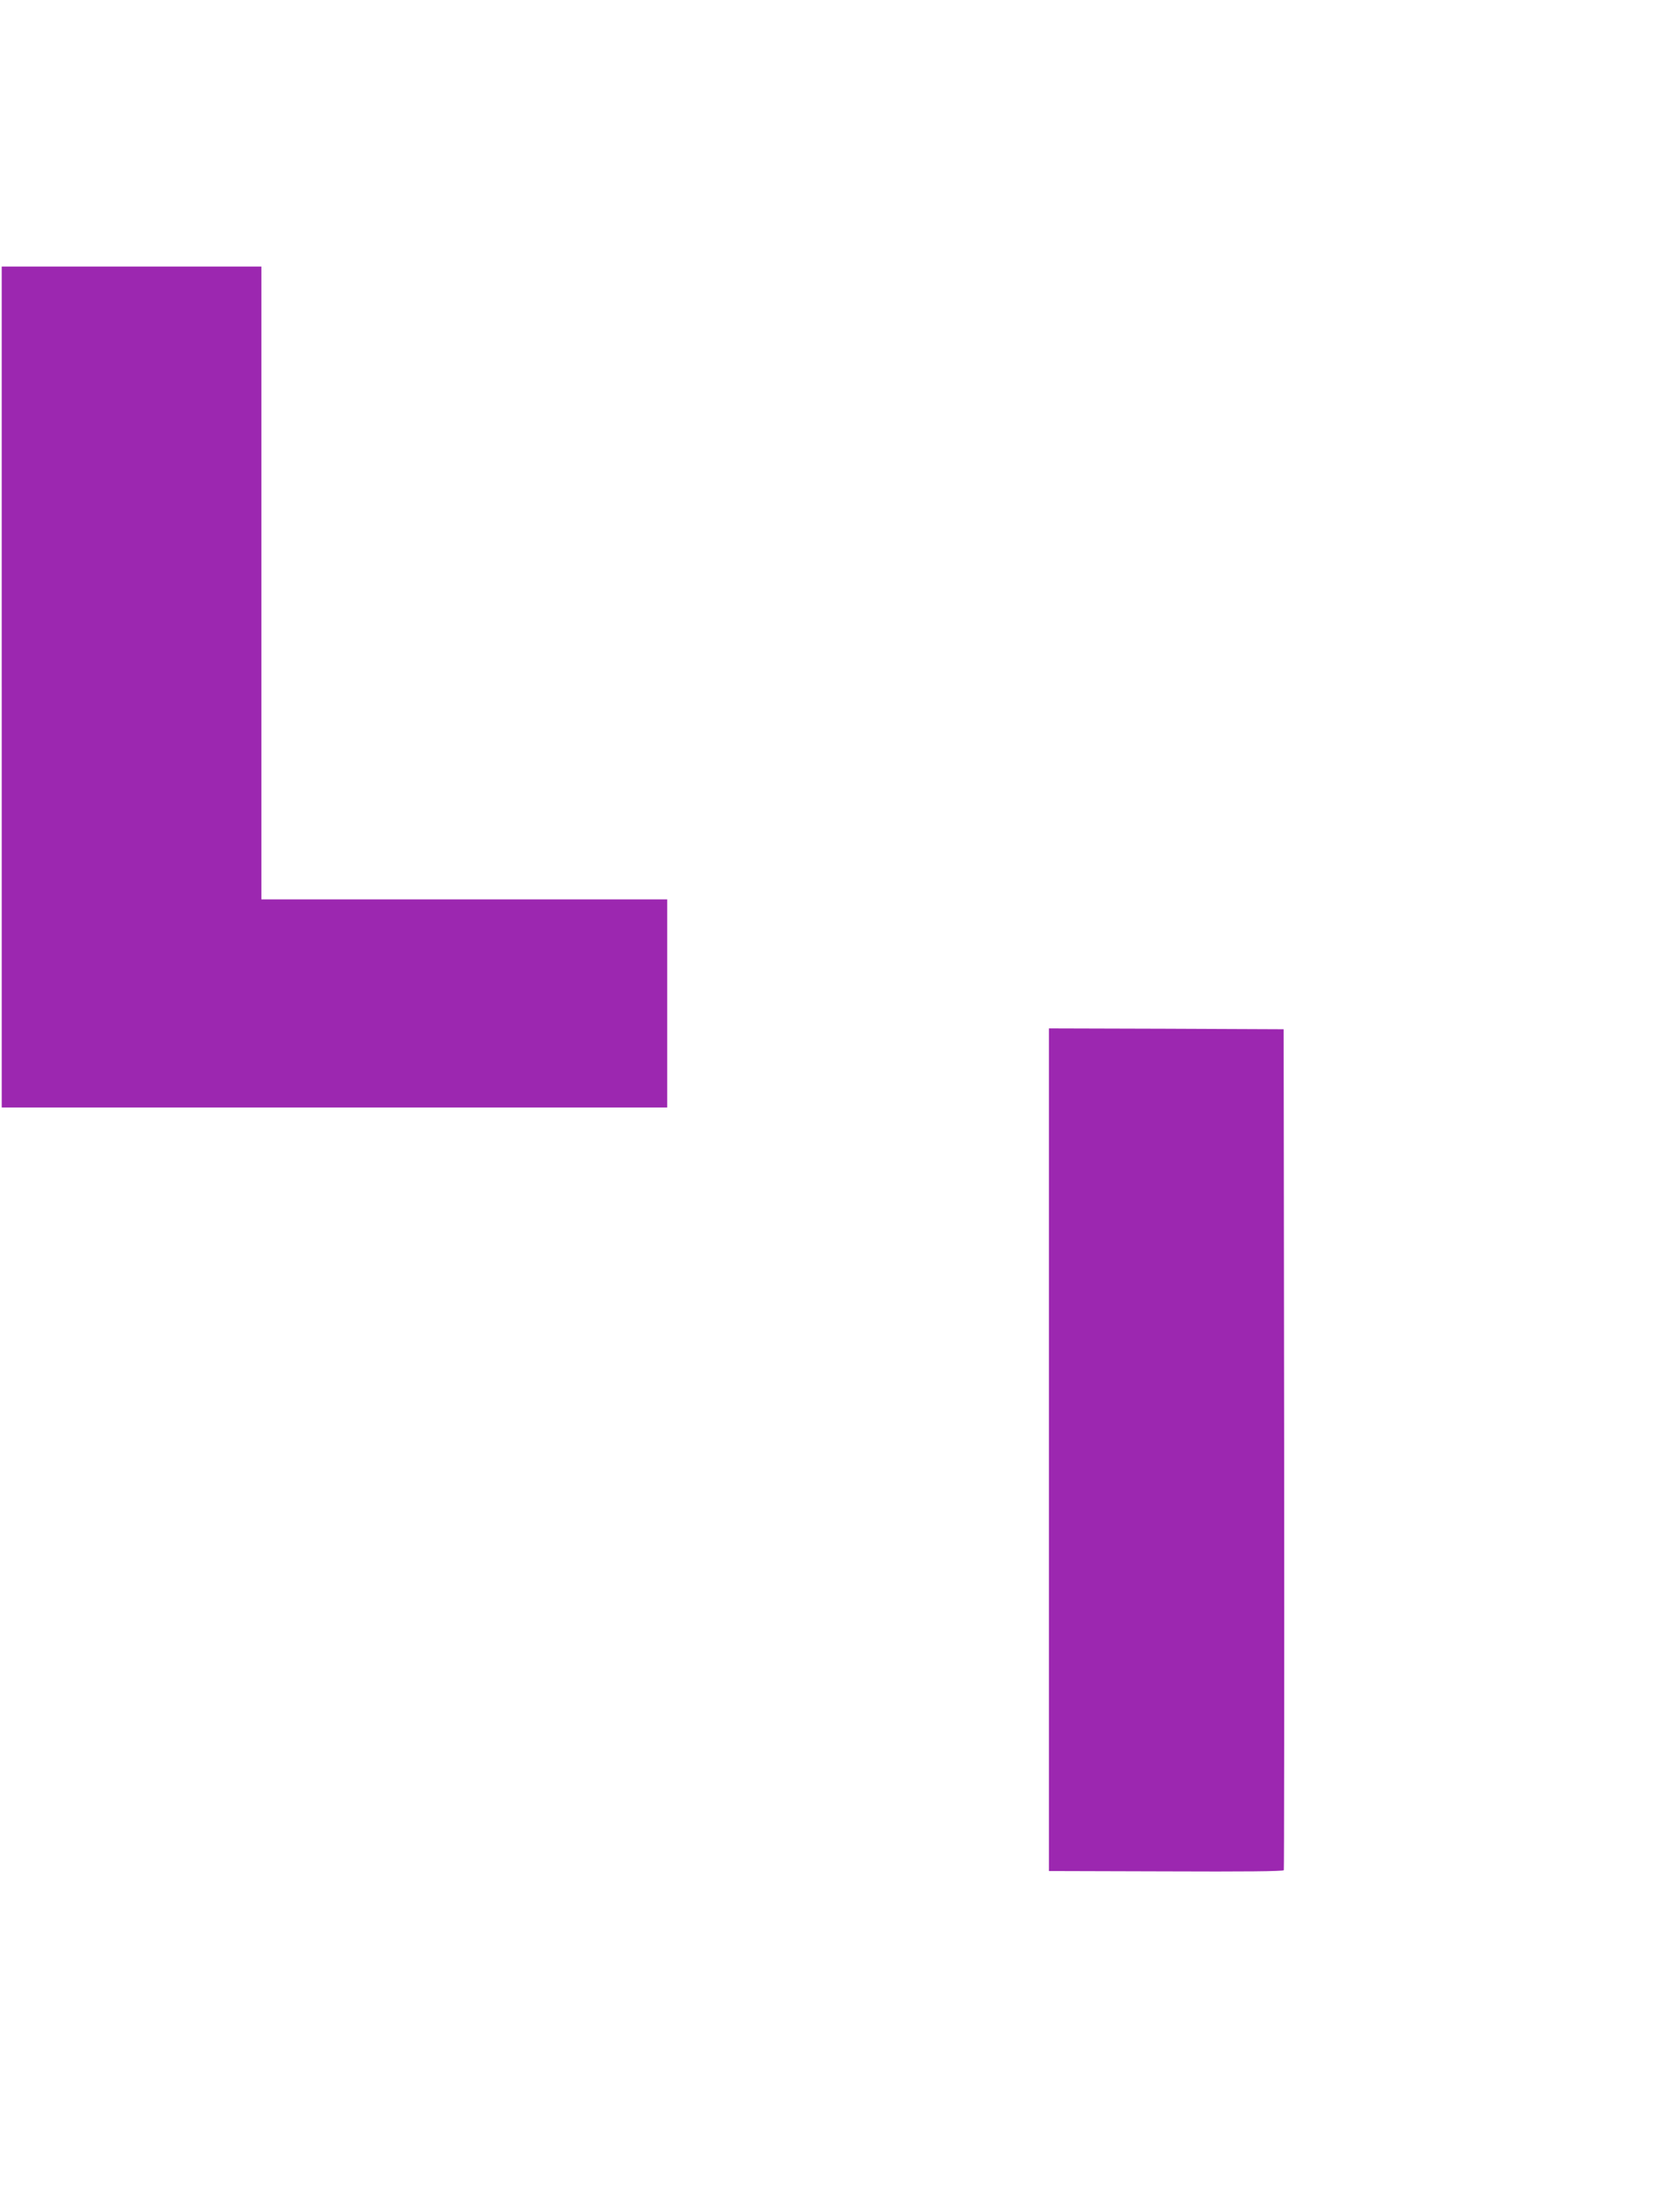 <?xml version="1.0" standalone="no"?>
<!DOCTYPE svg PUBLIC "-//W3C//DTD SVG 20010904//EN"
 "http://www.w3.org/TR/2001/REC-SVG-20010904/DTD/svg10.dtd">
<svg version="1.0" xmlns="http://www.w3.org/2000/svg"
 width="977pt" height="1280pt" viewBox="0 0 977 1280"
 preserveAspectRatio="xMidYMid meet">
<g transform="translate(0,1280) scale(0.1,-0.1)"
fill="#9c27b0" stroke="none">
<path d="M10 8805 l0 -2445 1935 0 1935 0 0 605 0 605 -1180 0 -1180 0 0 1840
0 1840 -755 0 -755 0 0 -2445z"/>
<path d="M6100 4370 l0 -2450 681 -2 c448 -2 683 0 685 7 2 6 3 1108 2 2450
l-3 2440 -682 3 -683 2 0 -2450z"/>
</g>
</svg>
